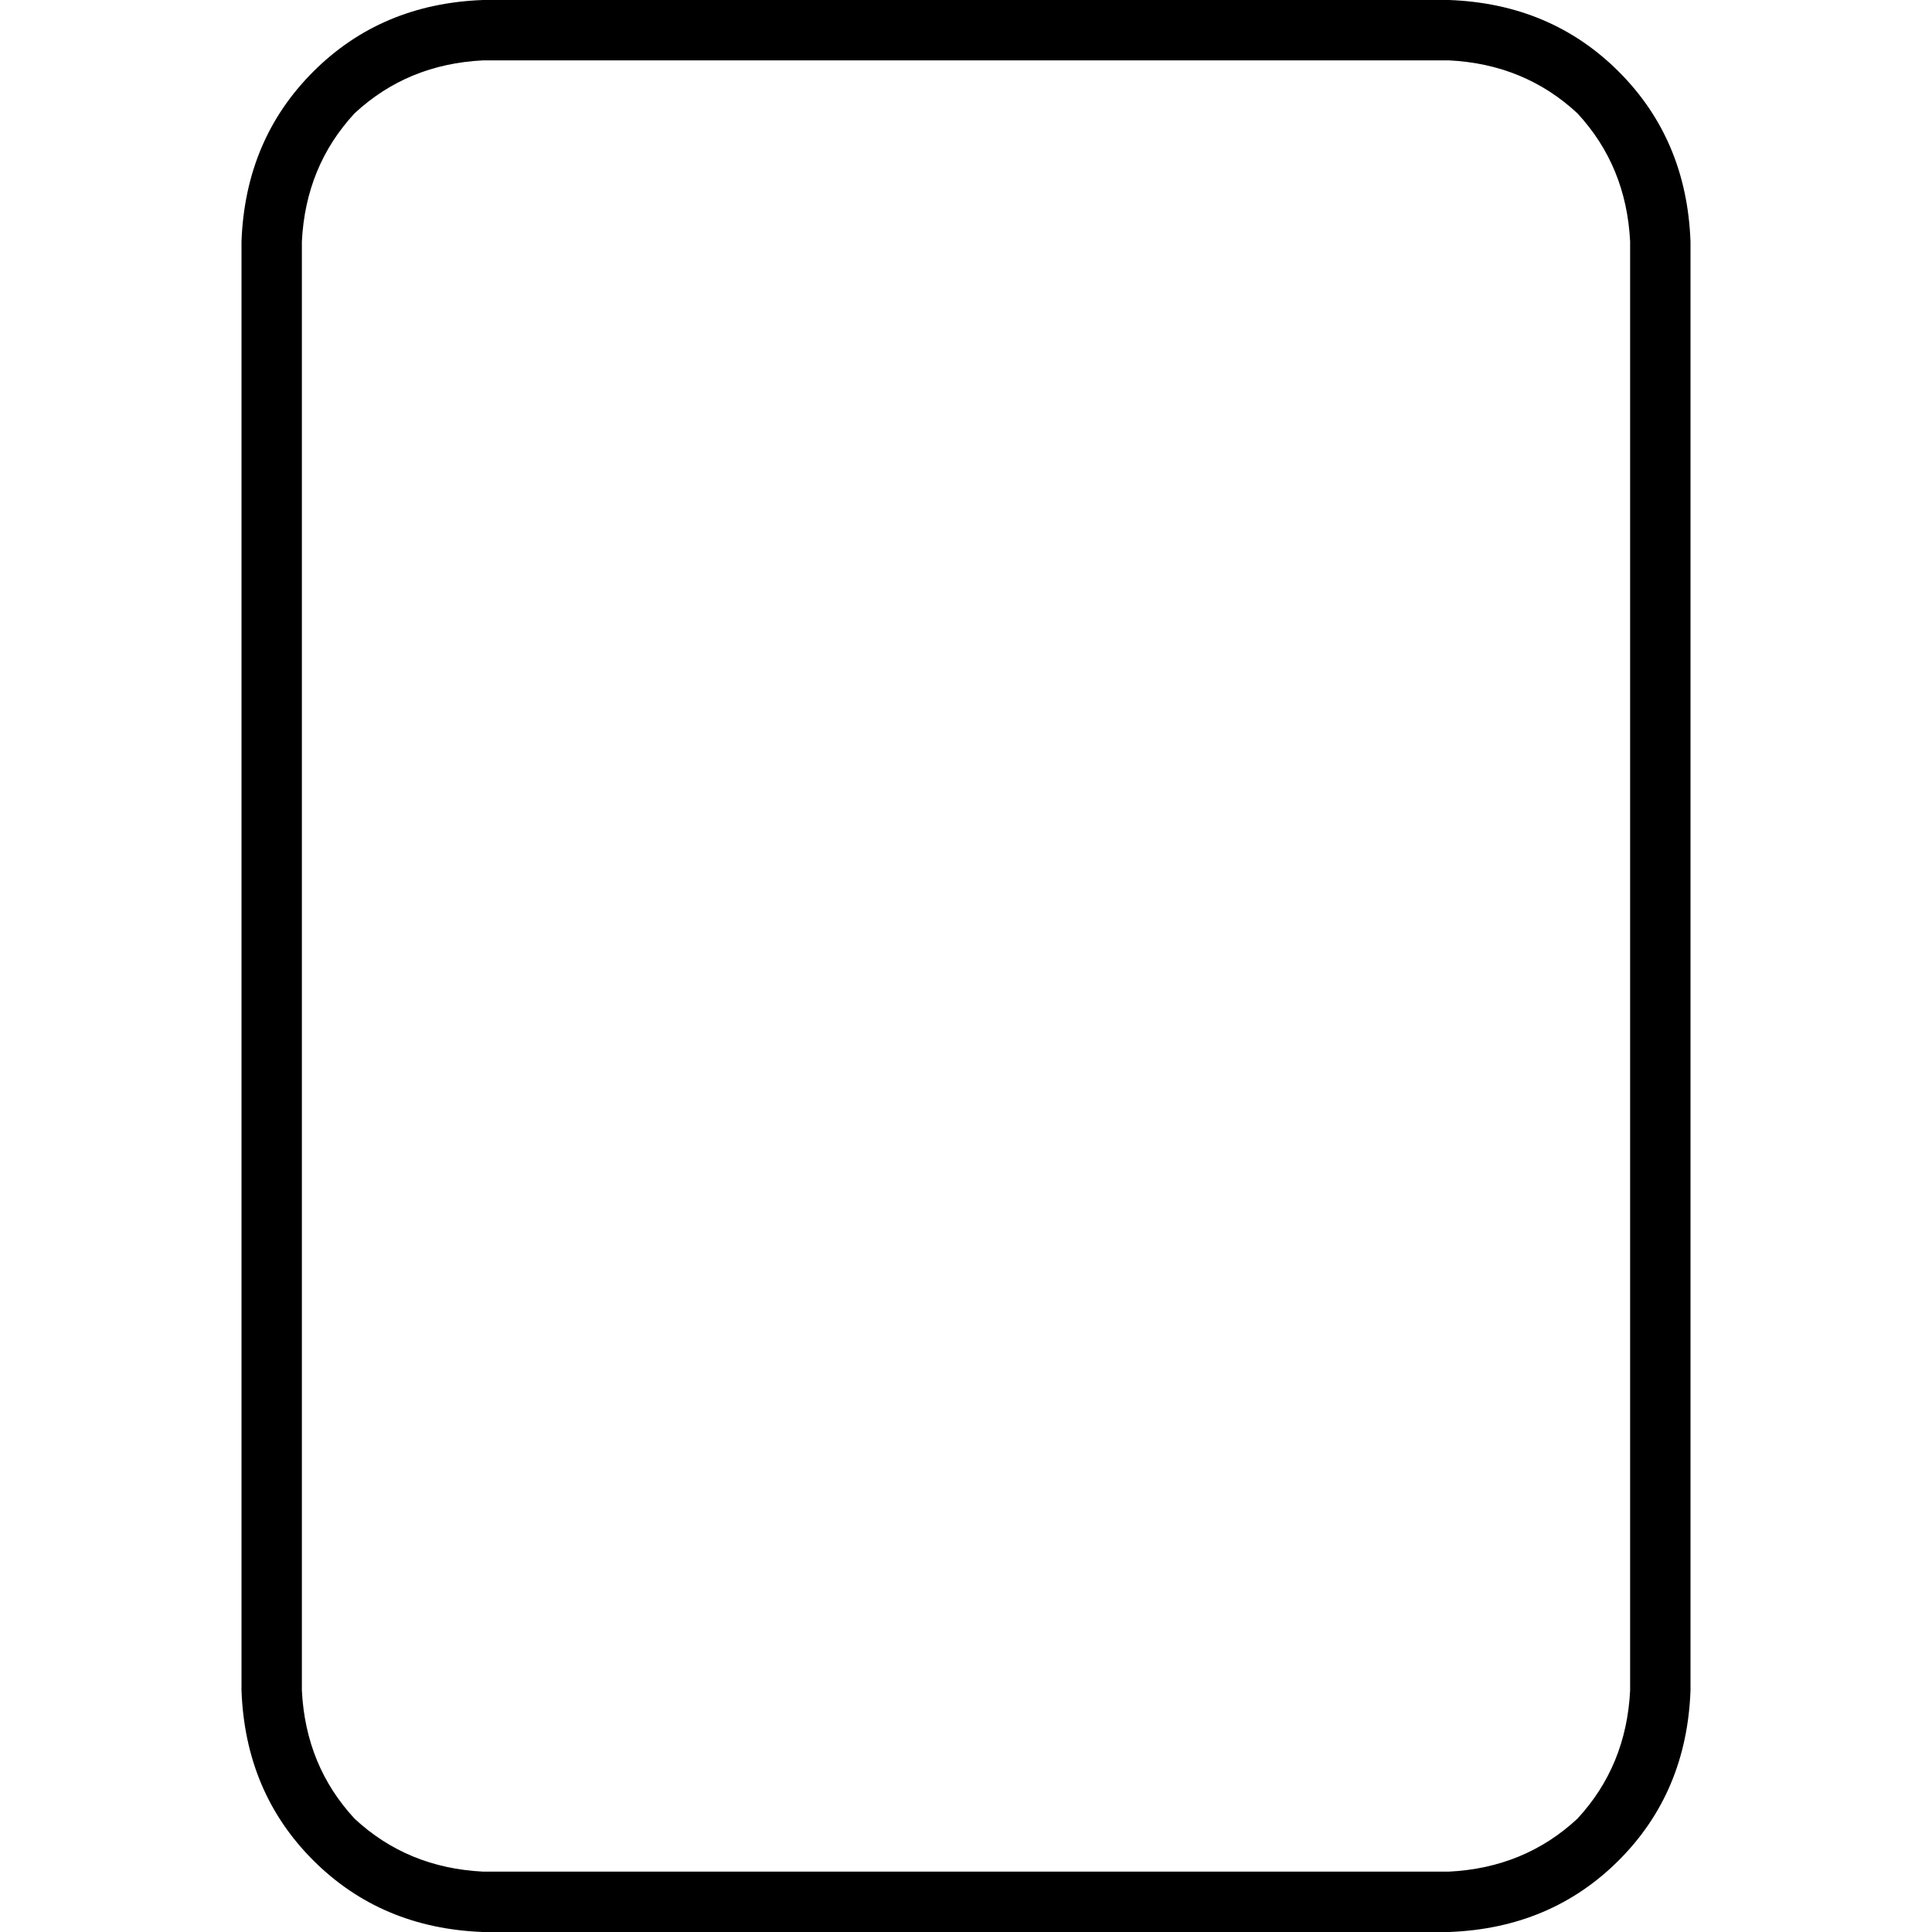 <svg xmlns="http://www.w3.org/2000/svg" viewBox="0 0 512 512">
  <path d="M 432 448 Q 431 468 418 482 L 418 482 L 418 482 Q 404 495 384 496 L 128 496 L 128 496 Q 108 495 94 482 Q 81 468 80 448 L 80 64 L 80 64 Q 81 44 94 30 Q 108 17 128 16 L 384 16 L 384 16 Q 404 17 418 30 Q 431 44 432 64 L 432 448 L 432 448 Z M 448 64 Q 447 37 429 19 L 429 19 L 429 19 Q 411 1 384 0 L 128 0 L 128 0 Q 101 1 83 19 Q 65 37 64 64 L 64 448 L 64 448 Q 65 475 83 493 Q 101 511 128 512 L 384 512 L 384 512 Q 411 511 429 493 Q 447 475 448 448 L 448 64 L 448 64 Z" />
</svg>